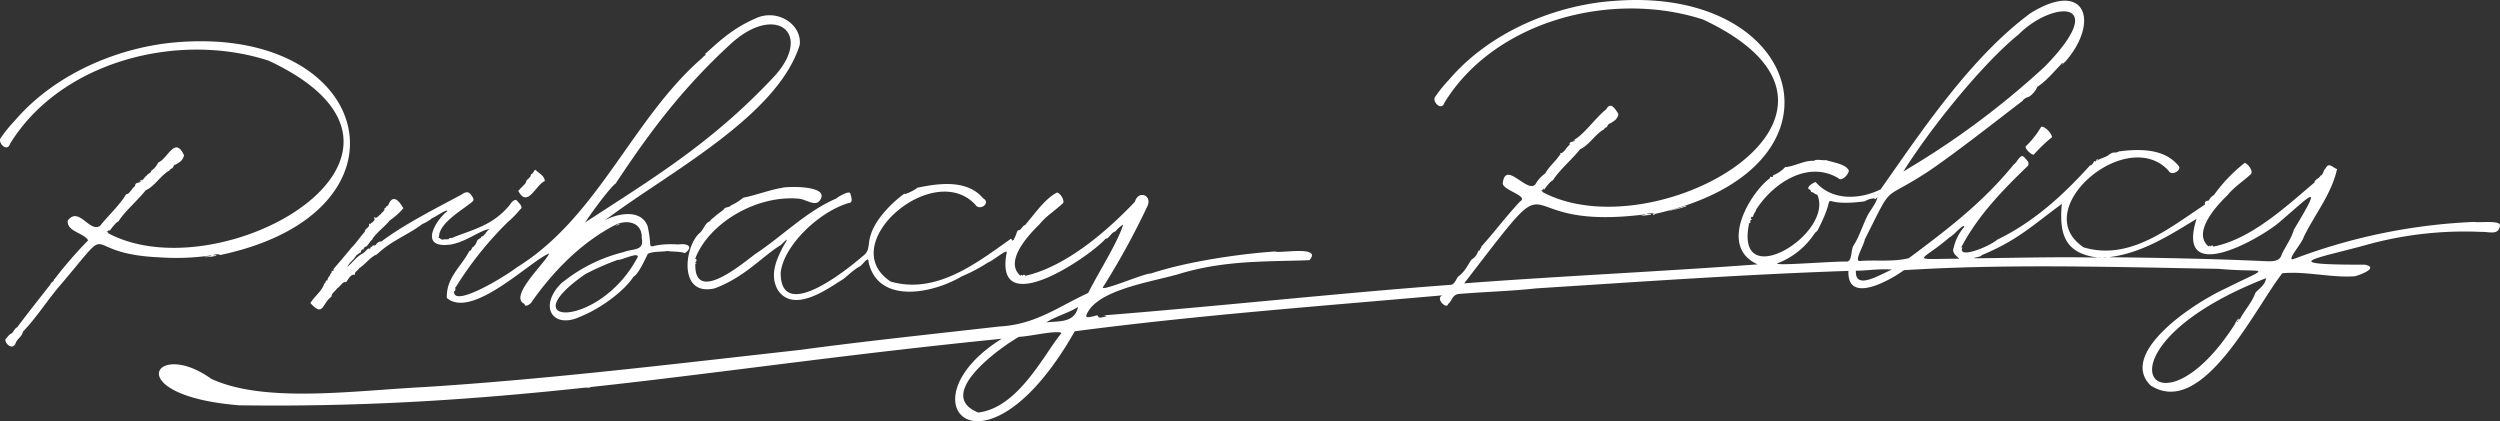 <svg xmlns="http://www.w3.org/2000/svg" width="504.839" height="85.054" viewBox="0 0 504.839 85.054"><rect x="0" y="0" width="504.839" height="85.054" fill="#333333" stroke="none"/><defs><style>.cls-1{fill:#fff;}</style></defs><g id="レイヤー_2" data-name="レイヤー 2"><g id="レイヤー_1-2" data-name="レイヤー 1"><path class="cls-1" d="M32.052,51.956a49.047,49.047,0,0,0,10.669-.394c-.3.236-.524.206-1.326.3-.466.245,3.138-.206,2.126-.327-1.488.108.829-.431.89-.026C84.837,43.02,75.8,5.616,36.323,8.486,24.612,9.274,11.3,14.621,2.957,24.4A27.367,27.367,0,0,0,.034,28.04c-.3,1.062,1.456,2.665,1.987,1.011C12.156,12.492,35.776,6.266,54.233,12.244,94.426,31.064,44.441,59.435,21.673,47c.57-.241-.237-.084-.185-.262.347.083.342-.208.611-.375-.042.2-.149.286.094.176.493-.656,1.249-1.671,1.73-1.83,1.193-1.959,3.943-4.3,5.515-6.3,1.724-.7,3.212-3.214,4.783-3.964.04-.164.41-.5.609-.463.065-.215.421-.839.6-.729.758-.462,1.527-.8,1.725-1.918-1.845-3.963-3.287.753-5.209,1.484a4.008,4.008,0,0,1-1.377,1.642c-.068.529-.706.555-.95,1.006-.37.166-.844,1.176-1.131.922.458-.592-.9.876-.172.184.3-.137.017.192-.171.271-.677.092-.878.307-.869.737-.779.556-1.079,1.641-1.821,1.654-1.1,2-3.95,4.674-5.247,6.382-2.154,1.41-4.311-4.057-6.528-1.059-.236,2.21,3.309,2.481,4.119,3.976a85.831,85.831,0,0,0-6.807,7.851c-.269.091-.018.723-.259.274.008.363-.5.362-.513.727-2.165,2.757-4.543,5.767-6.782,8.739-.326.035-.761.891-1.034,1.187-.461.108-.712.539-1.3,1.194-.166.9,1.518,2.357,2.069.742.325-.877,1.289-1.274,1.448-2.266,2.613-2.69,4.877-6.241,7.305-9.111C24.036,43.7,15.3,51.208,32.052,51.956Z"/><path class="cls-1" d="M104.656,38.57c1.918,3.54,3.509-1.247,5.371-2.023-.085-1.092-1.256-1.6-1.934-2.259-.343.134-.377.838-.863.916-.078.826-.832.862-1.024,1.541C106.242,37.1,105.192,37.849,104.656,38.57Z"/><path class="cls-1" d="M107.083,39.39c-.041-.015-.074-.031-.089,0Z"/><path class="cls-1" d="M106.371,36.3c.079.011.1-.014.086-.092Z"/><path class="cls-1" d="M105.09,38.2a.079.079,0,0,0-.091-.086C104.938,38.117,104.969,38.147,105.09,38.2Z"/><path class="cls-1" d="M70.91,50.1c-1.444,1.758-2.234,2.671-3.614,4.287.213.325.162.173-.346.365.177.37-.358.544-.33.9a1.585,1.585,0,0,0-.507.993c-.4-.164-.388.6-.517.55,0,.059-.028.06-.09,0-.473,1.62-2.018,2.624-2.822,4,2.638,2.949,2.339.077,4.236-1.278.1-.8.613-.924,1.2-1.726.618-.32,1.087-1.428,1.746-1.207.385-.344.884-1.755,1.827-1.476-.182-.6.6-.86.851-1.36,1.213-.731,2.292-2.336,3.57-2.773,2.808-2.725,6.421-4.019,9.17-6.137a7.413,7.413,0,0,0,2.013-1.215c.183.084,3.295-2.109,2.987-1.332-2.272,1.729-6.014,7.761.991,6.647,3.289-.747,5.329-2.678,7.64-3.122-.614.27-1.12,1.585-1.734,1.564.006.475-.631.327-.865.915a2.465,2.465,0,0,1-1.029,1.365c.084.291-.671.938-.432.457-1.522,3.171-4.788,5.444-4.619,9.656,5.158,4.4,17.024-7.655,20.665-8.988-.808,1.963-8.312,8.731-4.959,10.2-.024.838,1.291-.049,1.412-.4,4.387-6.252,10.025-11.973,16.649-15.43,2.363-1.342,5.724-.8,5.59,2.51.541,2.693-1.762,2.077-3.745,2.866A31.712,31.712,0,0,0,113.3,57.253c-4.609,4.654-1.668,9.348,3.974,6.651,4.134-1.666,8.812-5.175,10.628-8,1.018-.587,2.078-2.961,2.938-4.668,1.315-.549,2.73-.327,3.989-.559.612.2,2.331.029,3.485.434,1.743-1.213.655-2.031-1.3-1.744-7.73-.465-4.8,2.7-6.247-3.736-1.5-3.782-6.792-2.242-8.667-1.087,12.047-9.231,34.858-20.835,39.395-35.487.458-4.2-4.587-7.375-8.877-5.354-5.056,2.152-8.127,5.375-10.3,7.238.672-.095-.579.658-.469.725C127.7,23.886,120.834,43.824,104.386,53.977c-2.592,2.01-13.037,8.289-12.68,4.814.489-.074.063-.861.333-.811a70.42,70.42,0,0,1,10.484-13.117A19.6,19.6,0,0,0,105.03,42.3c.818-.508-.409-1.419-.767-1.937-.71.014-1.058.626-1.394,1.109-3.305,3.95-7.03,4.786-11.282,6.431-.2.274-.871-.013-.967.383-.449.1-1.039-.031-1.155.122-.4-.01-.512-.274-.9-.419-.1-.211-.129-.185.087-.092-.037-2.723,4.224-5.187,6.215-6.765.989-.67.957-.885.121-1.961-.541-.659-1.333-.222-1.819.141-4.822,2.587-11.539,5.968-16.154,9.453a1.082,1.082,0,0,0-.792.289c-.19-.025-.278.685-.612.375-.225.077.28.194-.081.269.1-.282-.331-.091-.355.01-.283-.011.2.191-.085.18-.412-.265-.081.169-.435.369-.328-.36-.841.593-1.4.93-1.166.509-2.392,2.241-3.128,2.671.658-1.12,1.21-1.244,1.806-2.277.384-.244.561-.486.873-.559.135-.3.125-.747.606-.551-.666-.4.1-.01.085-.181-.112-.354-.136-.2.173-.183-.108-.158-.188-.191-.008-.267.491.184,1.125-1.369,1.474-1.377.274-.959,2.906-2.995,3.537-3.929a13.529,13.529,0,0,0,2.777-2.482c-1.068-1.89-2.227-2.732-3.045-.625-.279.334-.513.157-.516.637-.439-.336-.1.54-.345.366-.1.453-.553.447-.6.818-.293.065-.664.667-1.047.743-.073.14-.419-.7-.257.363-.182.391-.6.71-.694.642-.374.574-.09.126-.439.191.236.868-.84.832-.843,1.627C72.588,47.986,72.078,48.916,70.91,50.1Zm57.9,1.728c-7.538,14.552-26.112,14.214-10.581,3.507a53.522,53.522,0,0,1,6.5-2.856C125.6,52.547,128.738,50.9,128.807,51.824Zm-10.657-6.9c2.343-3.521,5.541-7.552,6.14-7.831,6.478-9.758,13.136-18.971,23.4-28.353,8.943-8.081,16.543-2.084,8.736,6.6C143.877,28.765,132.166,35.8,118.15,44.92Z"/><path class="cls-1" d="M124.837,45.307c-1.012.452-.6.26.048.132C125.307,45.134,125.317,45.241,124.837,45.307Z"/><path class="cls-1" d="M337.258,42.493c-1.558.4,2.7-.475,3.356-.9.013-.269-1.85.635-2.21.508C338.192,42.378,337.493,42.3,337.258,42.493Z"/><path class="cls-1" d="M414.365,27.706c-.092-.99-1.709-2.385-2.2-2.074a17.844,17.844,0,0,1-3.092,3.918c-.273.423,1.264,1.9,1.648,1.643A30.916,30.916,0,0,1,414.365,27.706Z"/><path class="cls-1" d="M409.428,29.361a.079.079,0,0,0-.091-.086C409.276,29.276,409.306,29.306,409.428,29.361Z"/><path class="cls-1" d="M409.555,29.179l.043-.09C409.539,29.091,409.524,29.122,409.555,29.179Z"/><path class="cls-1" d="M410.532,27.55l.092.086C410.634,27.557,410.609,27.534,410.532,27.55Z"/><path class="cls-1" d="M411.42,30.55c-.041-.015-.074-.031-.089,0Z"/><path class="cls-1" d="M504.839,45.467c-.021-1.022-4.47-.445-5.183-.653a116.3,116.3,0,0,0-36.633,7.548c-1.274.171,1.891-3.3,2.184-4.513,2.213-4.554,5.627-8.673,6.728-13.723-.752-.14-1.656-1.535-2.317-.111-.5.394-.423,1.258-1.027,1.454-.219.574-1.251.807-1.207,1.369-5.932,5.038-12.88,11.489-20.456,12.959-.073-.34-.35-.268-.534.015-.164-.51-.119-.031-.448-.076-3.335-2.925,1.853-8.377,3.887-10.348,1.279-1.6,2.992-2.653,4.6-4.137.718-.438-.3-2.059-1.136-2.37a31.9,31.9,0,0,0-6.224,6.5,2.458,2.458,0,0,0-1.035,1.1c-.566.133-.88.141-.778.824-7.234,4.74-15.139,11.4-24.473,8.654-11.4-7.508,8.569-24.708,17.089-15.533.6,1.264,2.7-.051,2.112-.862-3.009-3.821-8.53-3.437-12.1-2.991-.918.537-.925-.2-2.2.819-.678.439-1.7.642-2.2,1.042-.013-.168.551-.548-.051-.221-.47.237.324.226-.388.412-.041-.566-.5.908-.958.74C416.6,39.423,410.754,44.79,403.3,48.407c-1.654,1.425-7.812,3.881-7.072,1.716.178-.446-.235.052-.182-.173,3.237-6.255,8.386-11.611,13.5-16.5.277-.773-.219-1.024-.669-1.583-.875-1.11-1.453.858-2.189,1.309-6.277,7.691-13.1,12.888-21.212,18.95-3.078.819-6.964.31-10,.586-1.066-.068,1.033-3.429,1.081-4.336,6.1-12.056,3.049-7.276,13.042-13.9,5.832-3.946,15.843-11.868,18.909-14.161-.213-.055.638-.552.739-.644.612.045,1.9-1.284,2.12-2.108,1.814-1.148,3.424-3.134,4.94-4.682.045-.4.543,0,.088,0,.193.393.319-.414.527-.282,7.145-8,4.394-16.92-6.874-9.951-12.212,8.979-22.282,24.236-30.275,35.579-4.239,2.118-9.85,2.324-13.128-1.469-.822.229-2.155,1.326-1.113,1.545.244.32.043.562.549.518a2.193,2.193,0,0,0,.905.509c3.441,7.886-16.669,20.113-13.805,5.914-.226-.138.649-.263.16-.627.222-.151.269-.123.434-.369-.152-.129-.443,0-.182-.173.074-.578.195-.1.433-.368-.015-.378.66-1.174.585-1.352C358.068,36.938,365.121,32.3,371.252,36c.624.723,2.075-.761,2.09-1.573-.591-1.3-3.169-1.617-4.6-2.094-.9.1-1.894-.277-2.487.161-1.659-.216-4.315,1.262-5.751,1.233A6.6,6.6,0,0,1,358.06,35.4c-.061.828-.753-.158-.606.551-4.047,2.955-10.582,13.851-2.527,17.43-18.045,1.364-40.445,2.4-59.259,3.836,21.285-27.626,6.921-10.092,36.805-13.962-2.132.665-1.027.259.716.157.76-.364-.611-.018-.63-.249a5.433,5.433,0,0,1,1.6-.046c-.751.075-.151.514,0,.09,41.2-9.143,30.243-46.1-8.178-43.025-11.713.788-25.026,6.135-33.366,15.909a27.5,27.5,0,0,0-2.922,3.645c-.3,1.061,1.455,2.665,1.986,1.011C301.819,4.188,325.438-2.039,343.9,3.939c40.189,18.825-9.789,47.189-32.56,34.758.572-.24-.237-.083-.186-.262.3.187.483-.487.615-.284-.108.1-.089.194.091.086.492-.657,1.248-1.672,1.729-1.83,1.194-1.958,3.943-4.3,5.516-6.3,1.722-.706,3.212-3.213,4.782-3.964.041-.165.409-.5.609-.463.065-.215.421-.839.6-.729.763-.463,1.522-.8,1.724-1.918-.674-1.148-1.638-2.541-2.431-1-2.322,1.877-4.256,4.835-6.411,6.148-.792.656.487-.237.007.266-.211.18-1.311.206-.96.651-.032.168-.754.724-.944,1.184-.362.309-.531.64-.961.65-.258-.041.21.271-.082.27-.83,1.305-2.207,2.369-3,3.825a6.516,6.516,0,0,0-1.985,2.192c-1.653,1.926-6.094-5.017-6.591-.166.11,1.431,5.347,2.506,3.486,3.637-2.984,3.19-5.361,6.409-7.839,9.127.038.474-.152.2-.251.541.041.452-.243-.04-.429.547a2.909,2.909,0,0,1-1.2,1.458c-.516.475-1.275,2.468-2.75,3.462-.387.412-.724,1.624-1.494,1.691-22.162,1.625-47.937,4.427-70.253,6.177.768.05,1.075.18-.282.4-1.133.242-.239-.741-1.461-.266-1.357.259-2.37.7-.922-1.425,3.307-4.33,13.582-5.663,18.616-7.255,9.078-2.646,17.442-2.291,25.74-2.605,2.727-3.092-6.318-1.275-6.9-1.762-6.86.452-17.652,1.972-25.152,4.46-1.234-.12-10.9,4.115-9.538,2.588A153.1,153.1,0,0,0,231.7,41.646c1.035-2.3-1.87-3.27-2.517-.908-5.616,5.92-13.941,13.131-22.18,14.967-.072-.341-.349-.268-.533.015-.165-.51-.12-.032-.449-.076-3.332-2.927,1.853-8.378,3.888-10.348,1.277-1.6,2.992-2.653,4.6-4.137.686-.345-.248-2.084-1.045-2.284-2.4,1.174-4.585,4.407-6.487,6.594-.5.035-.8,1.167-1.4,1.02-.3.335-.384,1.1-.837,1.8.073.269-.289.119-.281.389-.077-.126-.166-.461-.369-.438-6.927,4.935-15.079,11.268-24.231,8.617-11.4-7.5,8.568-24.708,17.089-15.532.9,1.4,3.248-.369,1.565-1.292-3.325-3.968-9.369-2.93-13.323-2.111-.181.379-3.275,1.809-2.373,1.048-2.691,1.873-6.15,5.392-7.05,8.658-.553,1.759-.034,3-1.487,4.047-3.169,2.727-16.657,13.669-16.635,3.416.563-5.435,7.664-12.311,13.747-14.1.955-.04.512-1.243.3-1.967-.246-.58-2.49.729-2.818,1.059-6.1,2.623-10.949,7.669-16.411,11.242-3.3,2.534-12.286,9.9-12.05,1.947-.057,0,.529-.21.083-.181-.38-.083.657-.564-.113-.842,2.75-7.254,12.478-12.92,20.927-12.126,1.277.058,3.285,1.637,4.194.413,2.475-3.225-6.916-2.917-7.684-2.583-1.968.269-5.929,1.682-7.732,1.958a9.791,9.791,0,0,1-2.537,1.585c.125.314-1.665.459-1.226.659-.624.549-1.434,1.075-2,1.57.035.078-1.064.745-.863.915-1.133.315-1.346,1.787-2.243,2.468C138.2,49.871,136.965,59.9,144.3,58.236c6.115-2.263,9.68-6.517,13.367-8.75,1.327-1.288,1.715-1.72.456.343-1.182,2.345-2.815,5.536-1.088,8.665,3.22,5.084,10.6-.558,12.852-1.881.991-.578,2.156-1.944,3.659-2.776.53-.146,1.911-2.405,1.842-.943,1.94,8.707,13.135,6.318,18.777,2.934A32.472,32.472,0,0,0,199.512,53c1.149-.4,4.091-3.031,3.754-1.91-2.576,13.95,16.9.689,19.99-2.887.758.02.955-1.149,2-1.481a6,6,0,0,1,1.562-1.381c-1.172,3.726-4.6,8.969-7.079,13.822-6.077,2.793-10.64,6.38-17.913,6.765-13.408,1.526-27,2.94-40.328,4.74-24.886,2.765-50.5,5.889-75.751,7.489-14.37.726-32.3,3.329-43.084-1.657C31.153,68.216,24.105,79.9,48.31,81.845c55.867.769,94.251-7.474,153.976-13.439C181.67,81.266,198.8,99.063,217.027,66.9c24.349-3.2,49.614-5.087,74.25-7.262-1.552.633.914,2.943,1.128,1.764.89-.693.766-1.758,2.065-2.032,5.229-.441,10.668-.577,15.682-1.131,22.3-1.422,41.705-2.8,63.114-3.537-.286,6.708,8.08,2.114,11.211-.143,20.849-1.321,42.915-.617,63.454-.274,9.75.884,11.206-.894,1.64,3.891-7.634,3.521-21.683,13.4-15.28,19.665,10.535,6.744,21.022-15.6,26.588-22.659,4.588-.477,10.01.97,14.715.595,1.083-.313,4.859-1.7,1.987-2.328-19.2.036-9.022-1.359,1.017-4.206a74.438,74.438,0,0,1,22.363-2.42C502.722,46.749,504.58,47.645,504.839,45.467ZM384.351,34.625c5.882-9.318,16.248-21.99,23.241-27.636,6.868-6.914,18.752-7.3,5.347,6.433A166.163,166.163,0,0,1,384.351,34.625ZM211.277,65.107c1.918-1.243,4.794-2.021,6.408-3.121C217.015,65.309,213.651,64.8,211.277,65.107Zm-.348.1s-.009,0,0,0Zm3.437,2.037c-3.439,4.094-8.651,15.074-16.807,16.06-8.918-3.524,4.214-13.026,8.195-15.279C208.074,67.916,213.353,66.636,214.366,67.243ZM443.649,44.07c.006.031,0,.042-.035.037Zm-45.253,8.1c-.056.014-.074-.015-.065-.062C398.332,52.152,398.366,52.16,398.4,52.172Zm-42.537,1.311-.081,0C355.814,53.457,355.822,53.435,355.859,53.483Zm1.918-.041,0-.055C357.775,53.443,357.887,53.438,357.777,53.442Zm15.082-.622c-3.294-.04-14.577.924-13.934.357a15.654,15.654,0,0,0,7.484-6c.059-.025.252-.422.521-.46,5.132-9.684-1.45-4.584,9.618-6.062a4.378,4.378,0,0,1,1.673-.581c.421-.224.192.6.881-.293-.05.925-1.152,2.337-1.8,3.415-1.061,1.919-1.815,4.593-3.021,6.406C373.725,50.515,374.055,52.874,372.859,52.82Zm9.212,1.631c-2.036.72-7.562,4.438-7.293.209C376.859,54.7,379.394,54.207,382.071,54.451Zm13.172-2.211c-10.042.083-7.329.7-1.521-4.354.81-.32,2.9-2.947,2.916-2.047a9.45,9.45,0,0,0-2.107,4.154C393.831,51.489,396.524,52.389,395.243,52.24Zm28.5-.215c-8.125-.189-16.306.054-24.429.127-2.033-.015.751-.154.87-.629,7.248-3.01,10.242-6,16.17-10.344C415.8,47.3,416.945,51.219,423.742,52.025Zm.142-.036c.059-.1.1-.066.167.007C424.317,51.987,423.956,52.027,423.884,51.989Zm1.312,0-.582.013C424.186,51.965,425.863,51.926,425.2,51.993Zm31.428.715c-10.071-.441-20.351-.645-30.828-.763,6.476-.745,11.973-4.189,17.766-7.748-4.394,13.924,13.179,3.815,16.84.585,6.306-5.372,8.874-8.443,2.806,1.611-.428,1.654-1.662,3.323-2.44,4.965C460.332,53.059,458.469,52.763,456.624,52.708Zm.989,3.459c-.253,1.63-1.826,2.341-2.226,3.09-.6,1.735-1.971,3.2-3.056,5.161-.426.124-.513.962-.61.463.275-.087.324-.39.339-.633.013-.07-.86,1.177-.682,1.088C435.433,90.48,420.788,70.5,457.613,56.167Z"/><path class="cls-1" d="M449.217,36.469l.179.084C449.436,36.422,449.287,36.477,449.217,36.469Z"/><path class="cls-1" d="M462.781,55.06l-.581.012A.866.866,0,0,0,462.781,55.06Z"/><path class="cls-1" d="M119.2,78.336c.152-.219-1.137-.025-1.165-.074A6.869,6.869,0,0,0,119.2,78.336Z"/></g></g></svg>
